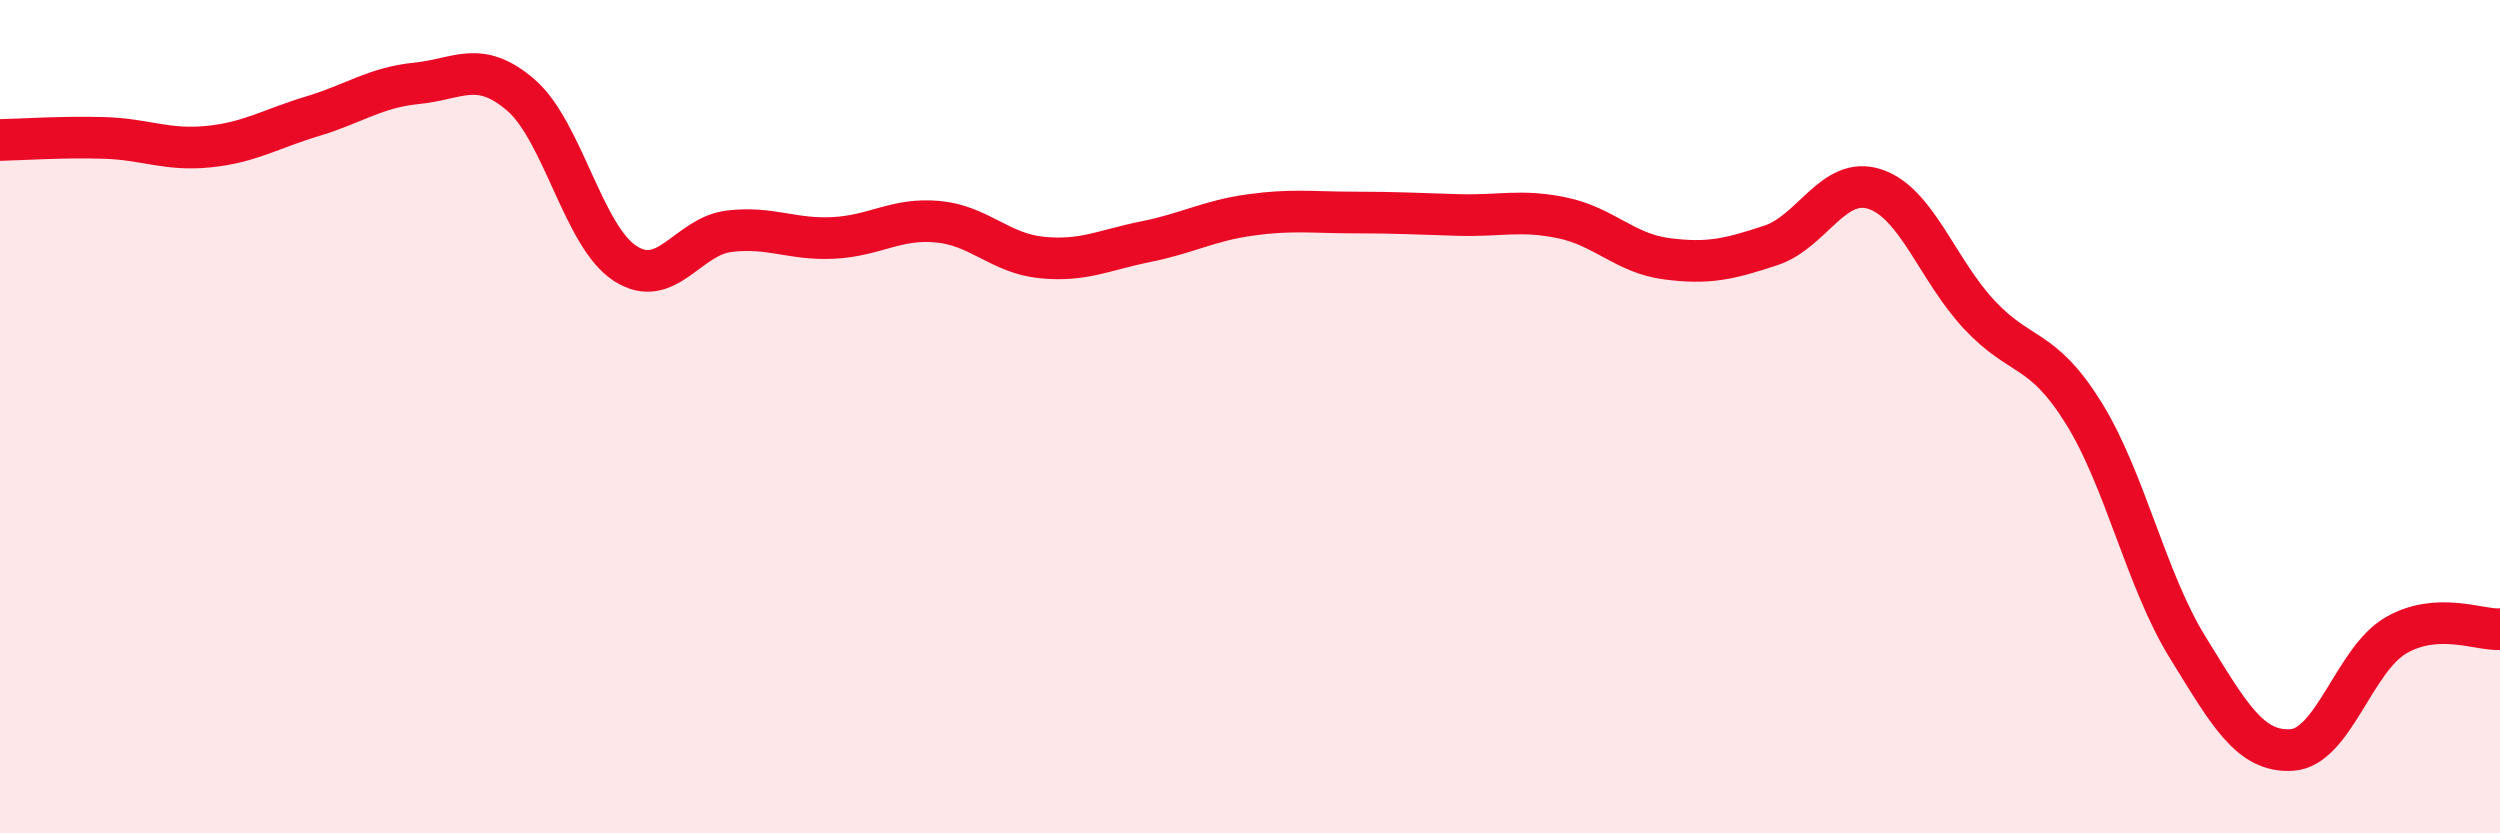 
    <svg width="60" height="20" viewBox="0 0 60 20" xmlns="http://www.w3.org/2000/svg">
      <path
        d="M 0,3.36 C 0.5,3.35 1.5,3.28 2.5,3.31 C 3.5,3.34 4,3.62 5,3.52 C 6,3.42 6.5,3.09 7.5,2.79 C 8.5,2.49 9,2.1 10,2 C 11,1.9 11.5,1.42 12.5,2.28 C 13.5,3.14 14,5.67 15,6.32 C 16,6.97 16.5,5.67 17.5,5.55 C 18.5,5.43 19,5.76 20,5.71 C 21,5.66 21.5,5.23 22.5,5.32 C 23.5,5.41 24,6.08 25,6.18 C 26,6.28 26.5,6 27.5,5.8 C 28.5,5.6 29,5.3 30,5.16 C 31,5.02 31.5,5.1 32.5,5.1 C 33.5,5.1 34,5.13 35,5.16 C 36,5.19 36.5,5.02 37.5,5.23 C 38.5,5.44 39,6.08 40,6.21 C 41,6.34 41.5,6.22 42.5,5.89 C 43.5,5.56 44,4.21 45,4.54 C 46,4.87 46.5,6.48 47.5,7.55 C 48.5,8.62 49,8.3 50,9.9 C 51,11.5 51.5,13.91 52.5,15.53 C 53.5,17.15 54,18.06 55,18 C 56,17.94 56.5,15.83 57.5,15.25 C 58.5,14.67 59.5,15.13 60,15.1L60 20L0 20Z"
        fill="#EB0A25"
        opacity="0.1"
        stroke-linecap="round"
        stroke-linejoin="round"
      />
      <path
        d="M 0,3.36 C 0.5,3.35 1.5,3.28 2.5,3.31 C 3.5,3.34 4,3.62 5,3.52 C 6,3.42 6.5,3.09 7.5,2.79 C 8.5,2.49 9,2.1 10,2 C 11,1.9 11.5,1.42 12.5,2.28 C 13.5,3.14 14,5.67 15,6.32 C 16,6.97 16.5,5.67 17.5,5.55 C 18.5,5.43 19,5.76 20,5.71 C 21,5.66 21.5,5.23 22.5,5.32 C 23.5,5.41 24,6.08 25,6.18 C 26,6.28 26.5,6 27.5,5.8 C 28.5,5.6 29,5.3 30,5.16 C 31,5.02 31.5,5.1 32.5,5.1 C 33.5,5.1 34,5.13 35,5.16 C 36,5.19 36.5,5.02 37.5,5.23 C 38.5,5.44 39,6.08 40,6.21 C 41,6.34 41.5,6.22 42.5,5.89 C 43.5,5.56 44,4.21 45,4.54 C 46,4.87 46.5,6.48 47.5,7.55 C 48.5,8.62 49,8.3 50,9.9 C 51,11.5 51.5,13.91 52.5,15.53 C 53.5,17.15 54,18.06 55,18 C 56,17.94 56.5,15.83 57.5,15.25 C 58.5,14.67 59.5,15.13 60,15.1"
        stroke="#EB0A25"
        stroke-width="1"
        fill="none"
        stroke-linecap="round"
        stroke-linejoin="round"
      />
    </svg>
  